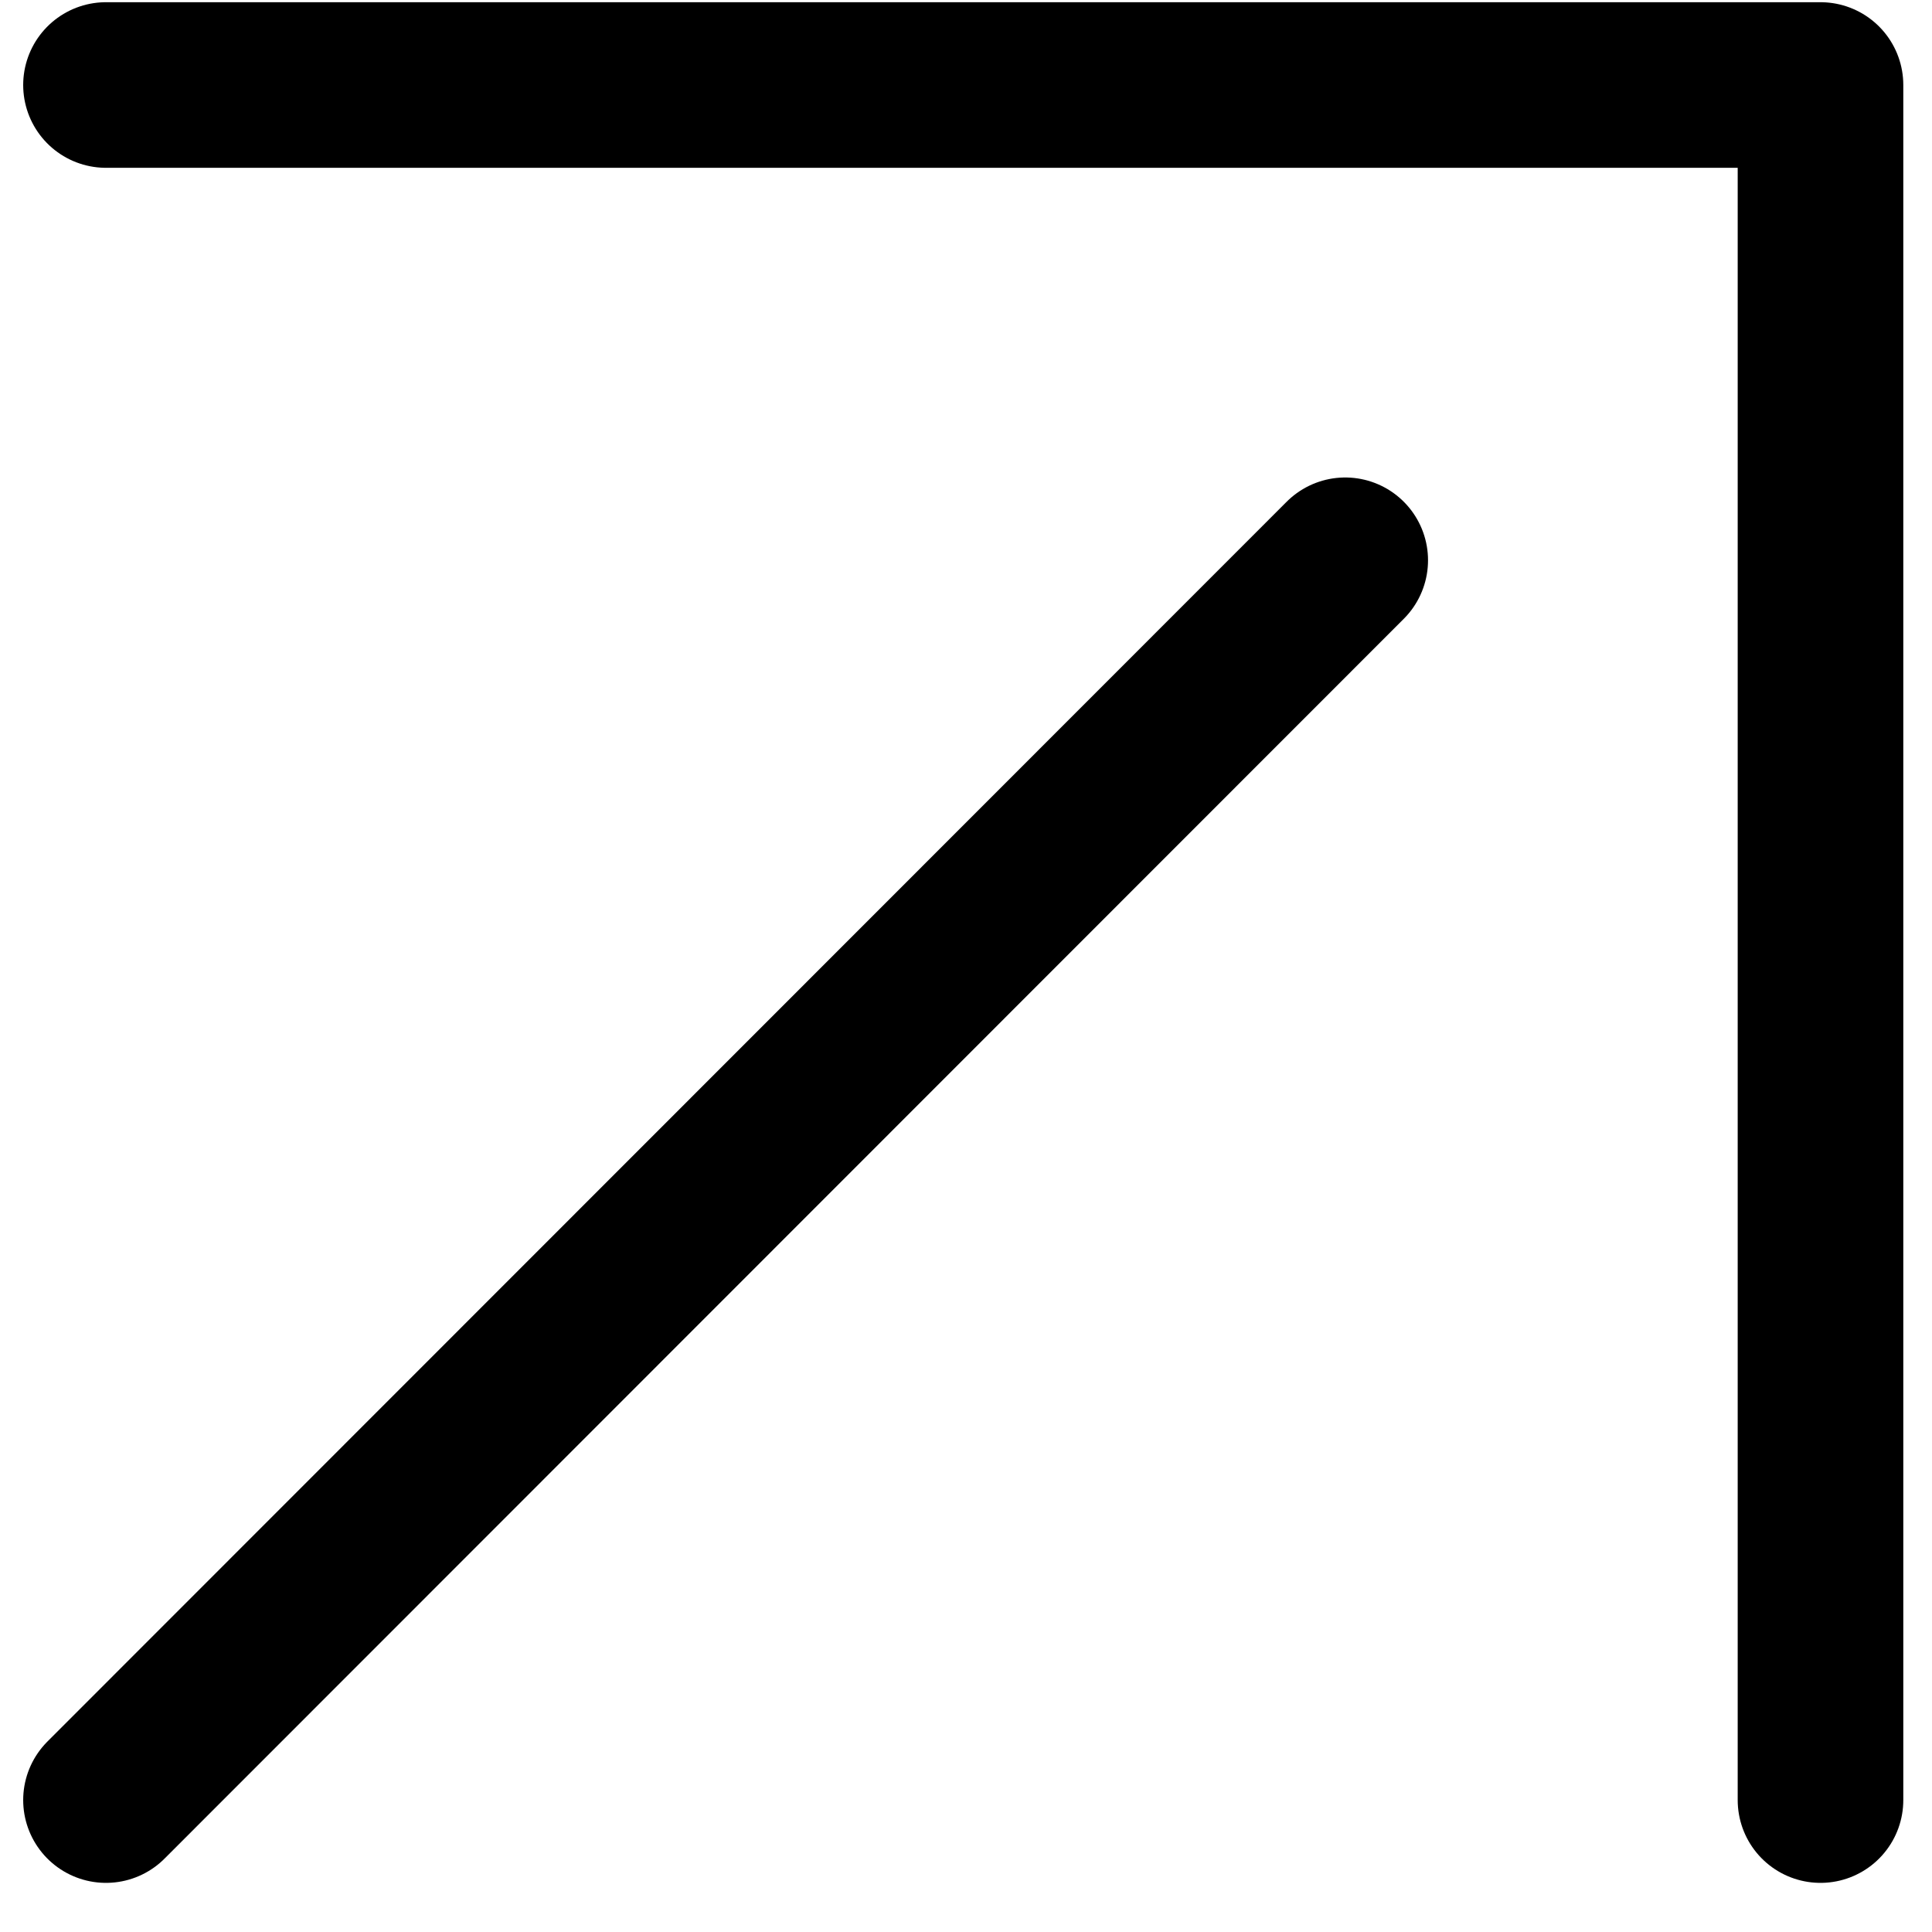 <svg width="35" height="35" viewBox="0 0 35 35" fill="none" xmlns="http://www.w3.org/2000/svg">
<path d="M1.92 1.54H32.98V32.61" stroke="black" stroke-width="3" stroke-miterlimit="10" stroke-linecap="round" stroke-linejoin="round"/>
<path d="M1.92 32.61L24.37 10.15" stroke="black" stroke-width="3" stroke-miterlimit="10" stroke-linecap="round" stroke-linejoin="round"/>
</svg>
